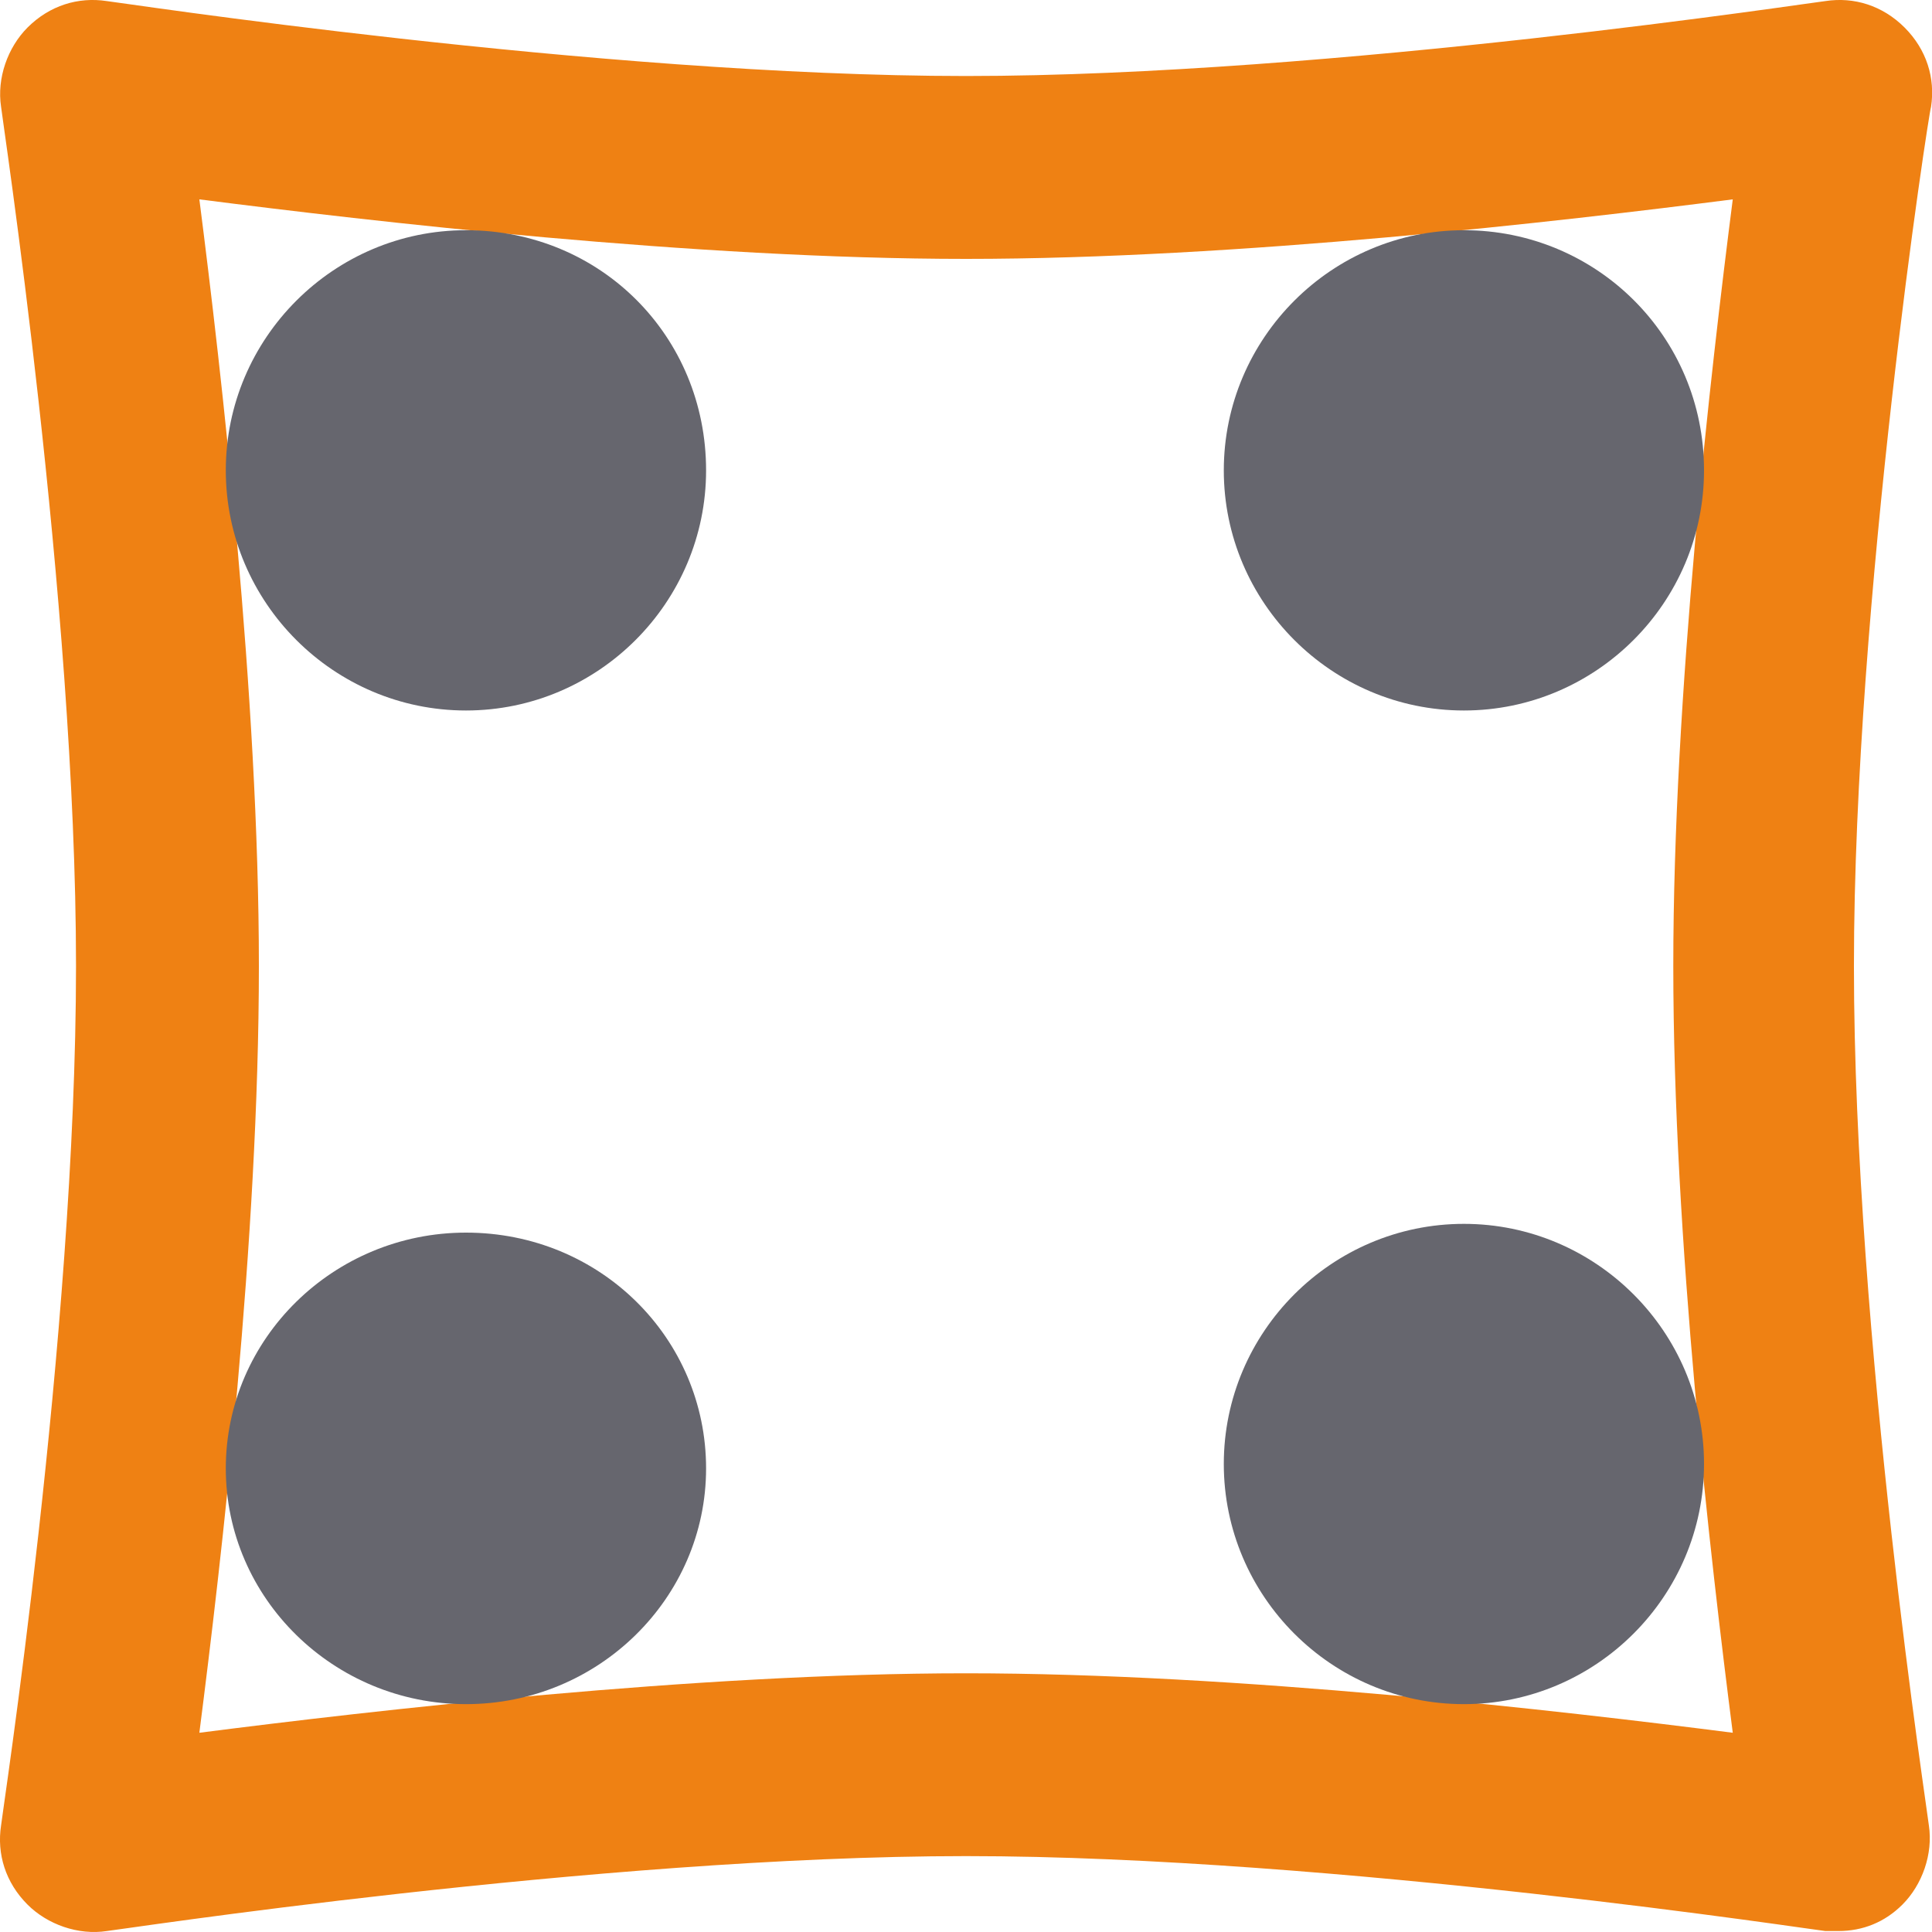 <svg xmlns="http://www.w3.org/2000/svg" fill="none" viewBox="0 0 32 32" height="32" width="32">
<path fill="#EF8113" d="M31.984 1.77C32.057 1.295 31.911 0.821 31.546 0.456C31.181 0.091 30.707 -0.055 30.233 0.018C30.16 0.018 22.059 1.259 16.001 1.259C9.907 1.259 1.843 0.018 1.77 0.018C1.295 -0.055 0.821 0.091 0.456 0.456C0.128 0.785 -0.055 1.295 0.018 1.77C0.018 1.843 1.259 9.944 1.259 16.001C1.259 22.132 0.018 30.16 0.018 30.233C-0.055 30.707 0.091 31.181 0.456 31.546C0.785 31.875 1.295 32.057 1.77 31.984C1.843 31.984 9.907 30.743 16.001 30.743C22.095 30.743 30.16 31.984 30.233 31.984C30.305 31.984 30.378 31.984 30.451 31.984C30.853 31.984 31.218 31.838 31.51 31.546C31.838 31.218 32.02 30.707 31.948 30.233C31.948 30.16 30.707 22.132 30.707 16.001C30.707 9.944 31.948 1.843 31.984 1.77ZM28.7 28.7C25.854 28.335 20.489 27.715 16.001 27.715C11.513 27.715 6.149 28.335 3.302 28.7C3.667 25.854 4.288 20.526 4.288 16.001C4.288 11.549 3.667 6.149 3.302 3.302C6.149 3.667 11.513 4.288 16.001 4.288C20.489 4.288 25.854 3.667 28.7 3.302C28.335 6.149 27.715 11.513 27.715 16.001C27.715 20.526 28.335 25.854 28.7 28.7Z"></path>
<path fill="#66666E" d="M7.718 3.813C5.528 3.813 3.74 5.601 3.74 7.791C3.74 9.98 5.528 11.768 7.718 11.768C9.907 11.768 11.695 9.98 11.695 7.791C11.695 5.565 9.944 3.813 7.718 3.813Z"></path>
<path fill="#66666E" d="M24.247 3.813C22.058 3.813 20.27 5.601 20.27 7.791C20.27 9.98 22.058 11.768 24.247 11.768C26.436 11.768 28.224 9.98 28.224 7.791C28.224 5.565 26.436 3.813 24.247 3.813Z"></path>
<path fill="#66666E" d="M7.718 20.416C5.528 20.416 3.74 22.168 3.74 24.321C3.74 26.474 5.528 28.226 7.718 28.226C9.907 28.226 11.695 26.474 11.695 24.321C11.695 22.168 9.944 20.416 7.718 20.416Z"></path>
<path fill="#66666E" d="M24.247 20.271C22.058 20.271 20.27 22.059 20.27 24.248C20.27 26.438 22.058 28.226 24.247 28.226C26.436 28.226 28.224 26.438 28.224 24.248C28.224 22.059 26.436 20.271 24.247 20.271Z"></path>
</svg>
